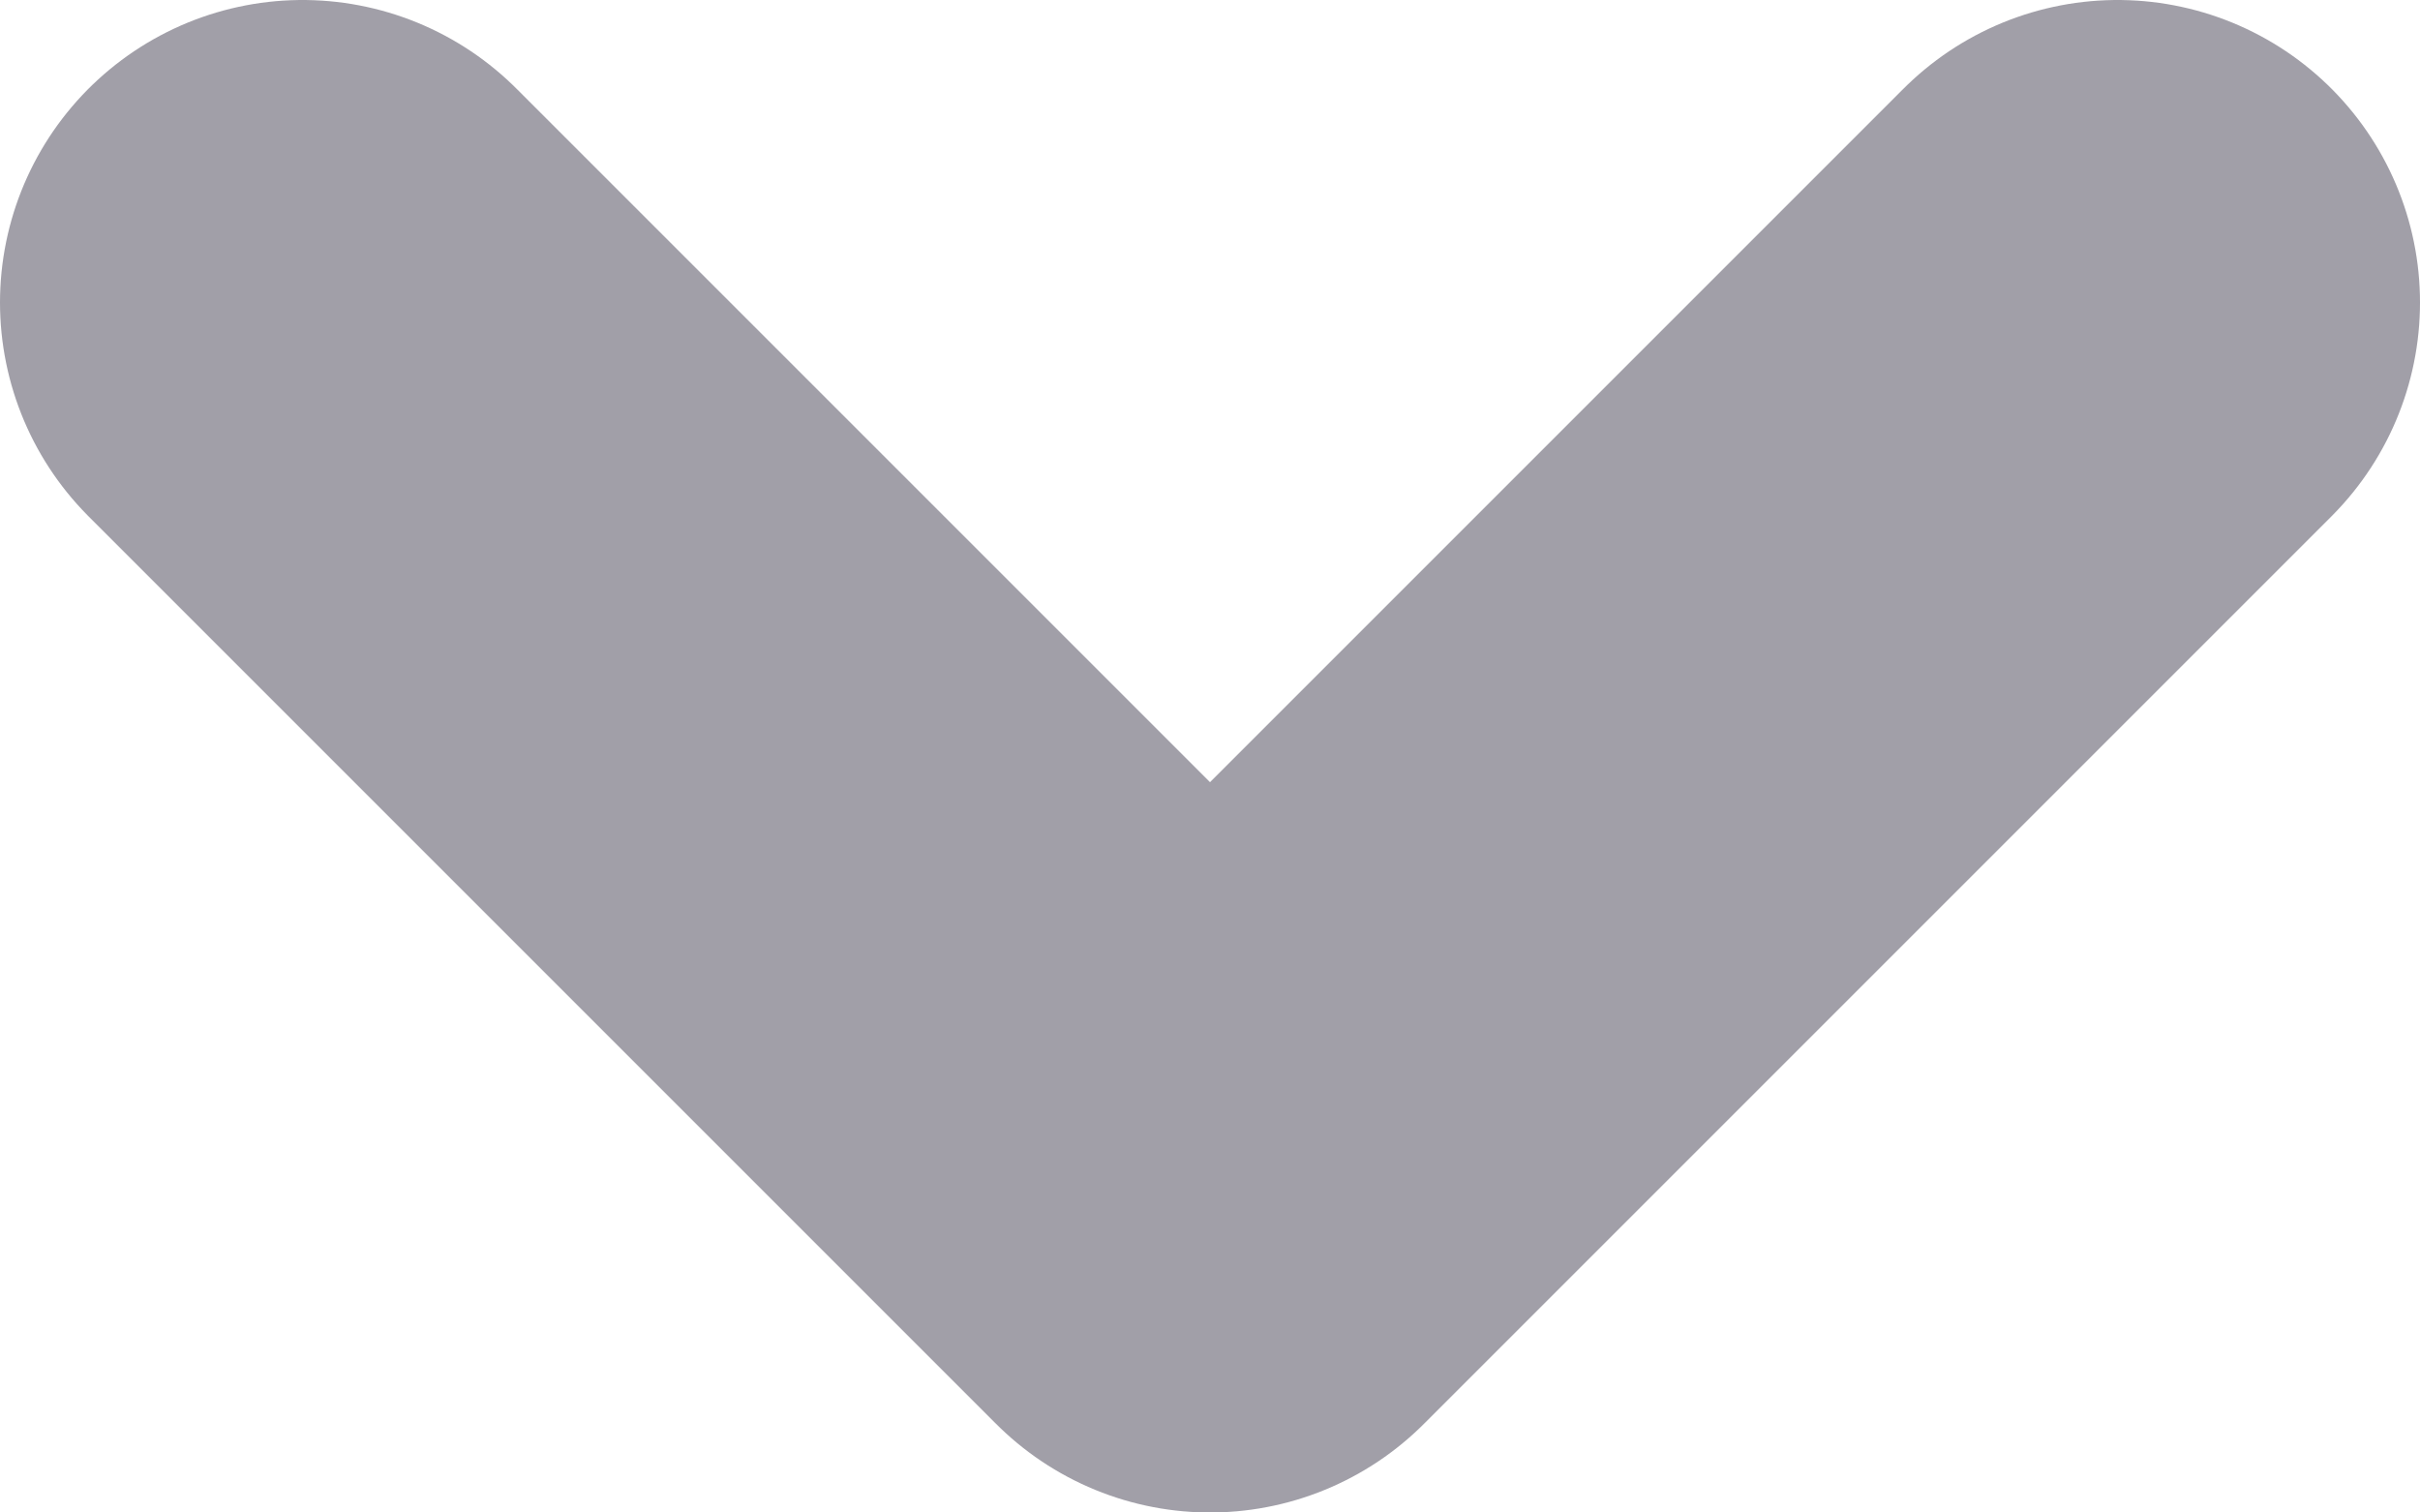 <svg width="8" height="5" viewBox="0 0 8 5" fill="none" xmlns="http://www.w3.org/2000/svg">
<path d="M1 1L4 4L7 1" stroke="#A19FA8" stroke-width="2" stroke-linecap="round" stroke-linejoin="round"/>
</svg>
